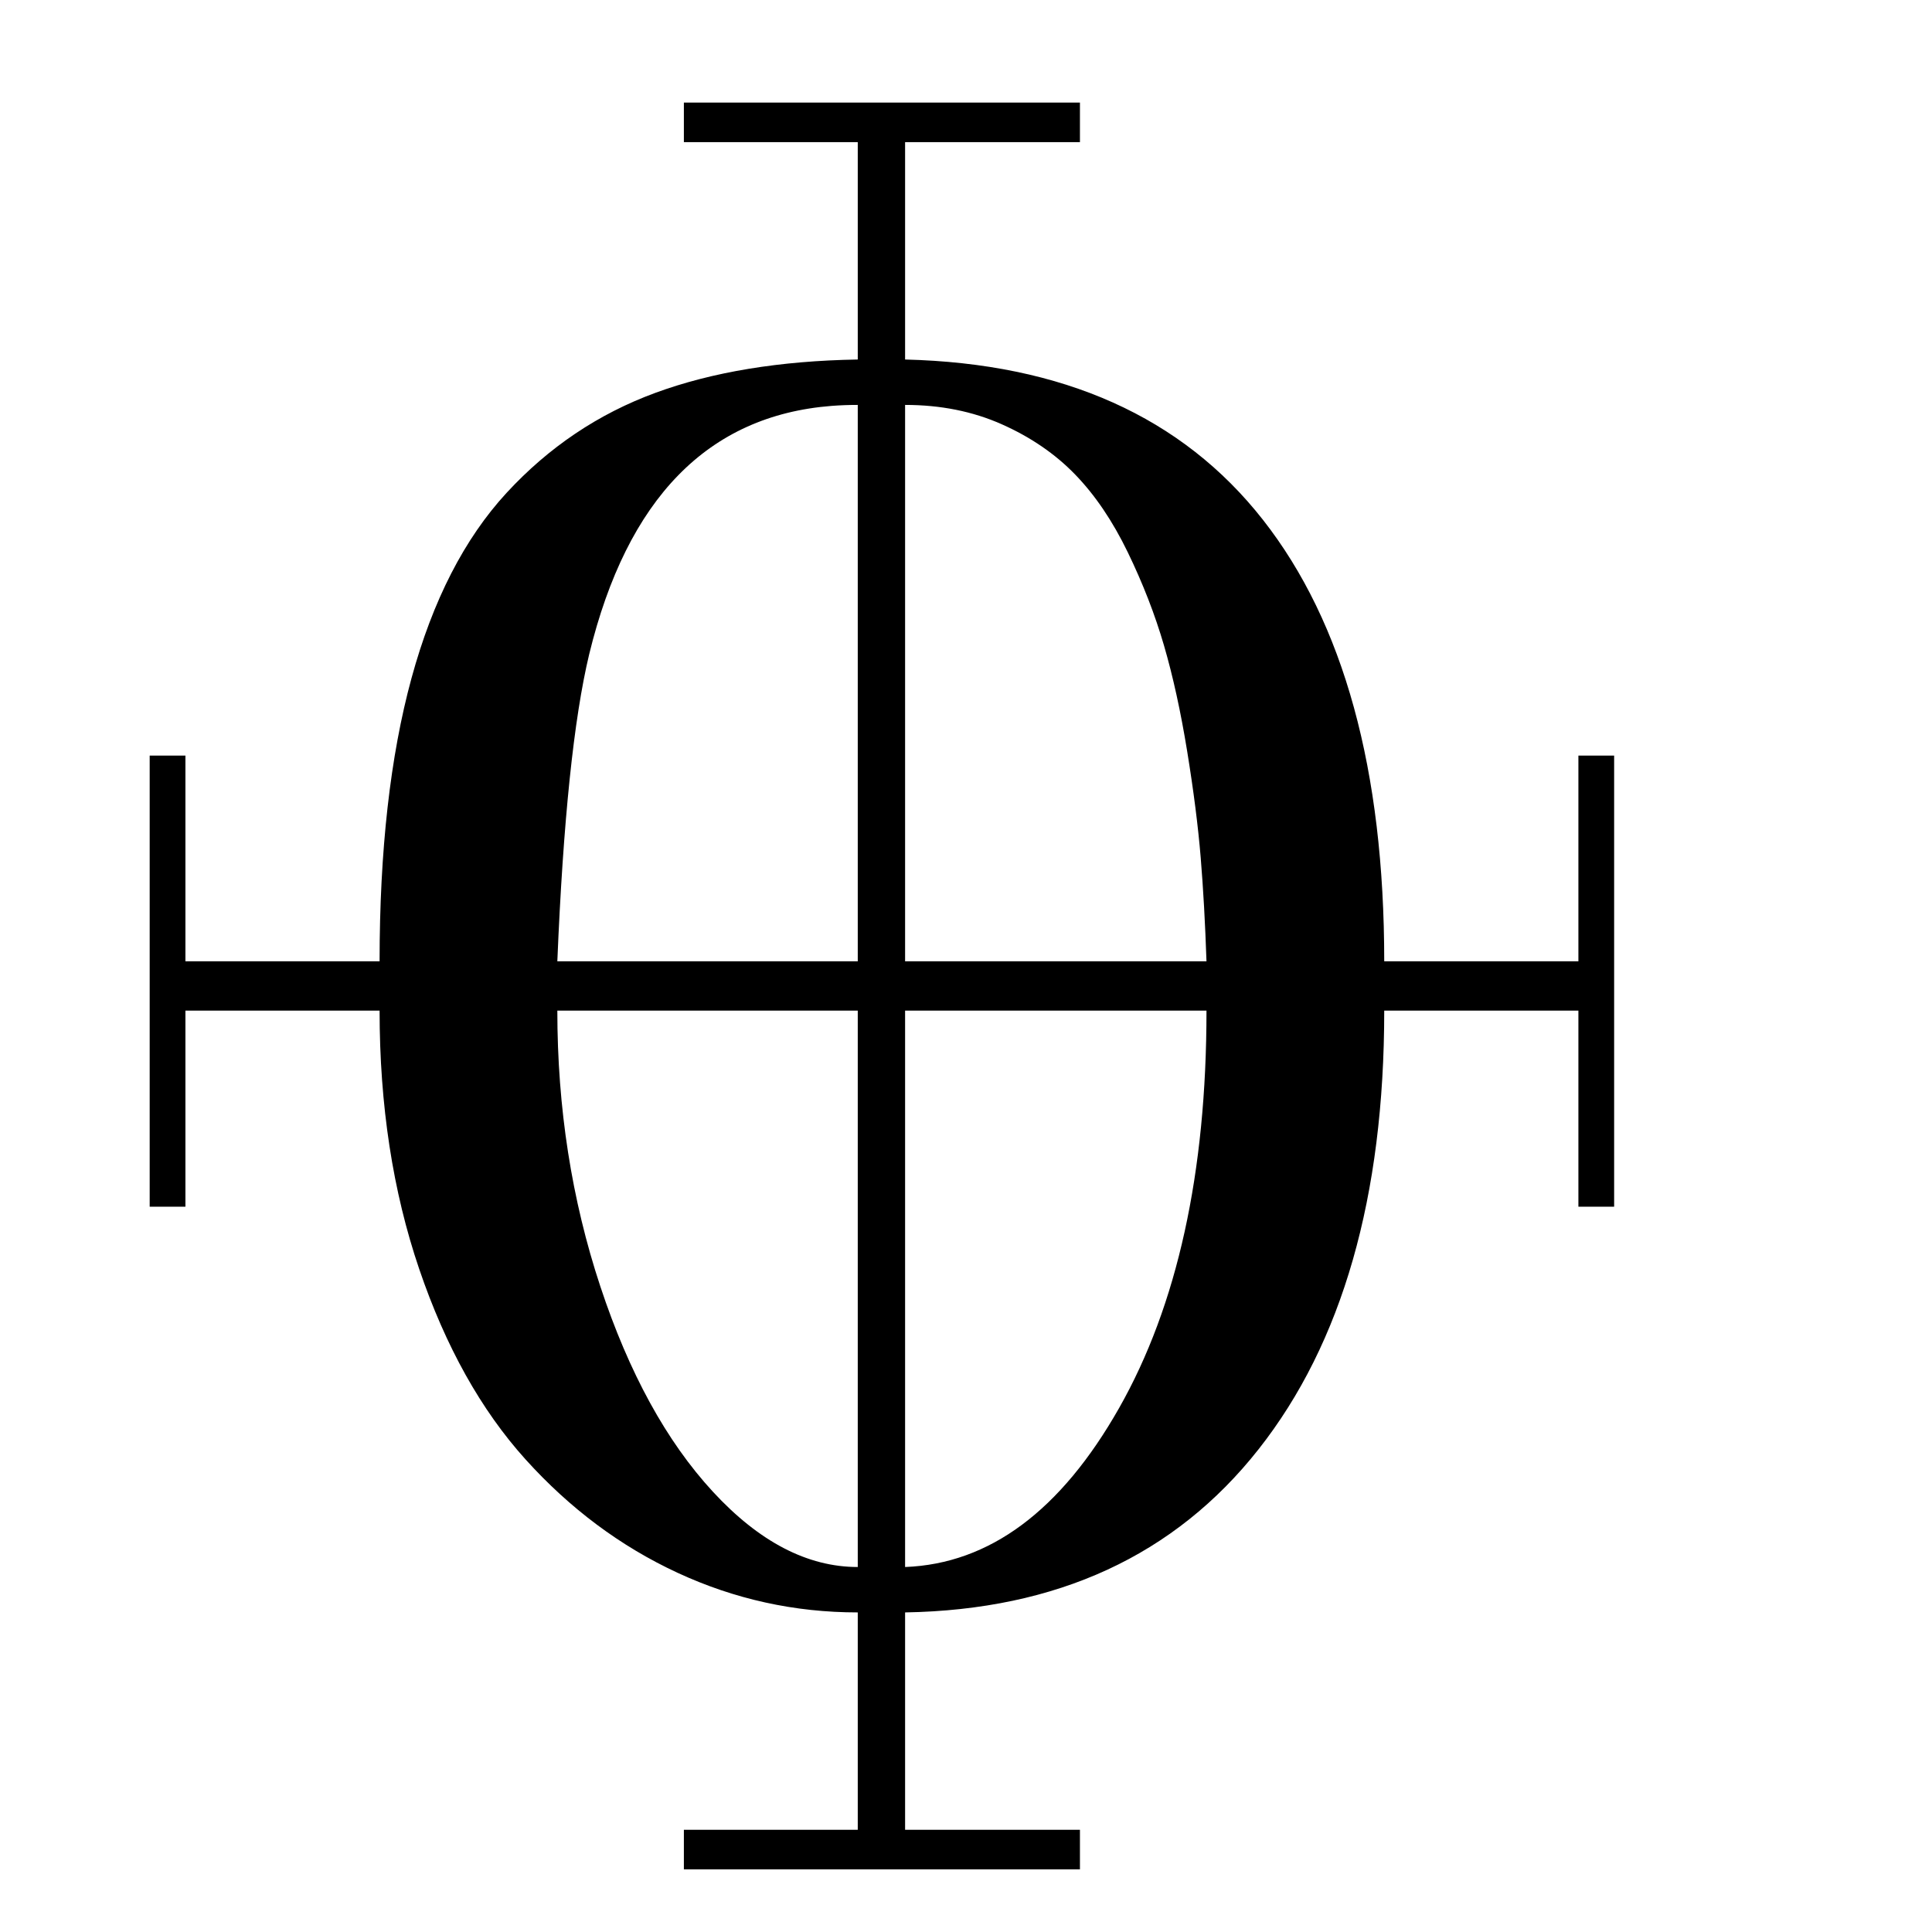 <?xml version="1.0" encoding="utf-8"?>
<svg viewBox="0 0 2000 2000" xmlns="http://www.w3.org/2000/svg">
  <path d="M 154.95 782.169 L 154.95 1249.169 L 191.95 1249.169 L 191.95 1046.169 L 392.95 1046.169 C 392.95 1144.169 406.616 1233.336 433.95 1313.669 C 461.283 1394.003 497.95 1459.669 543.95 1510.669 C 589.95 1561.669 642.45 1600.836 701.45 1628.169 C 760.45 1655.503 822.616 1669.169 887.95 1669.169 L 887.95 1894.169 L 707.95 1894.169 L 707.95 1935.169 L 1117.95 1935.169 L 1117.95 1894.169 L 936.95 1894.169 L 936.95 1669.169 C 1094.283 1666.503 1216.283 1610.169 1302.95 1500.169 C 1389.616 1390.169 1432.95 1238.836 1432.95 1046.169 L 1633.95 1046.169 L 1633.95 1249.169 L 1670.95 1249.169 L 1670.95 782.169 L 1633.95 782.169 L 1633.95 995.169 L 1432.95 995.169 C 1432.95 797.169 1391.116 644.836 1307.45 538.169 C 1223.783 431.503 1100.283 376.169 936.95 372.169 L 936.95 147.169 L 1117.95 147.169 L 1117.95 106.169 L 707.95 106.169 L 707.95 147.169 L 887.95 147.169 L 887.95 372.169 C 807.283 373.503 737.45 385.003 678.45 406.669 C 619.45 428.336 568.116 462.836 524.45 510.169 C 480.783 557.503 447.95 621.503 425.95 702.169 C 403.95 782.836 392.95 880.503 392.95 995.169 L 191.95 995.169 L 191.95 782.169 L 154.95 782.169 Z M 576.95 995.169 C 582.95 849.836 593.95 743.836 609.95 677.169 C 649.283 515.836 732.95 430.169 860.95 420.169 C 869.616 419.503 878.616 419.169 887.95 419.169 L 887.95 995.169 L 576.95 995.169 Z M 576.95 1046.169 L 887.95 1046.169 L 887.95 1622.169 C 835.95 1622.169 785.95 1596.169 737.95 1544.169 C 689.95 1492.169 651.116 1421.336 621.45 1331.669 C 591.783 1242.003 576.95 1146.836 576.95 1046.169 Z M 936.95 419.169 C 973.616 419.169 1006.95 425.836 1036.95 439.169 C 1066.95 452.503 1092.283 469.836 1112.95 491.169 C 1133.616 512.503 1151.783 539.336 1167.45 571.669 C 1183.116 604.003 1195.616 636.169 1204.95 668.169 C 1214.283 700.169 1222.283 736.669 1228.95 777.669 C 1235.616 818.669 1240.283 855.336 1242.95 887.669 C 1245.616 920.003 1247.616 955.836 1248.95 995.169 L 936.95 995.169 L 936.95 419.169 Z M 936.95 1046.169 L 1248.95 1046.169 C 1248.95 1214.169 1218.783 1351.336 1158.45 1457.669 C 1098.116 1564.003 1024.283 1618.836 936.95 1622.169 L 936.95 1046.169 Z"/>
</svg>